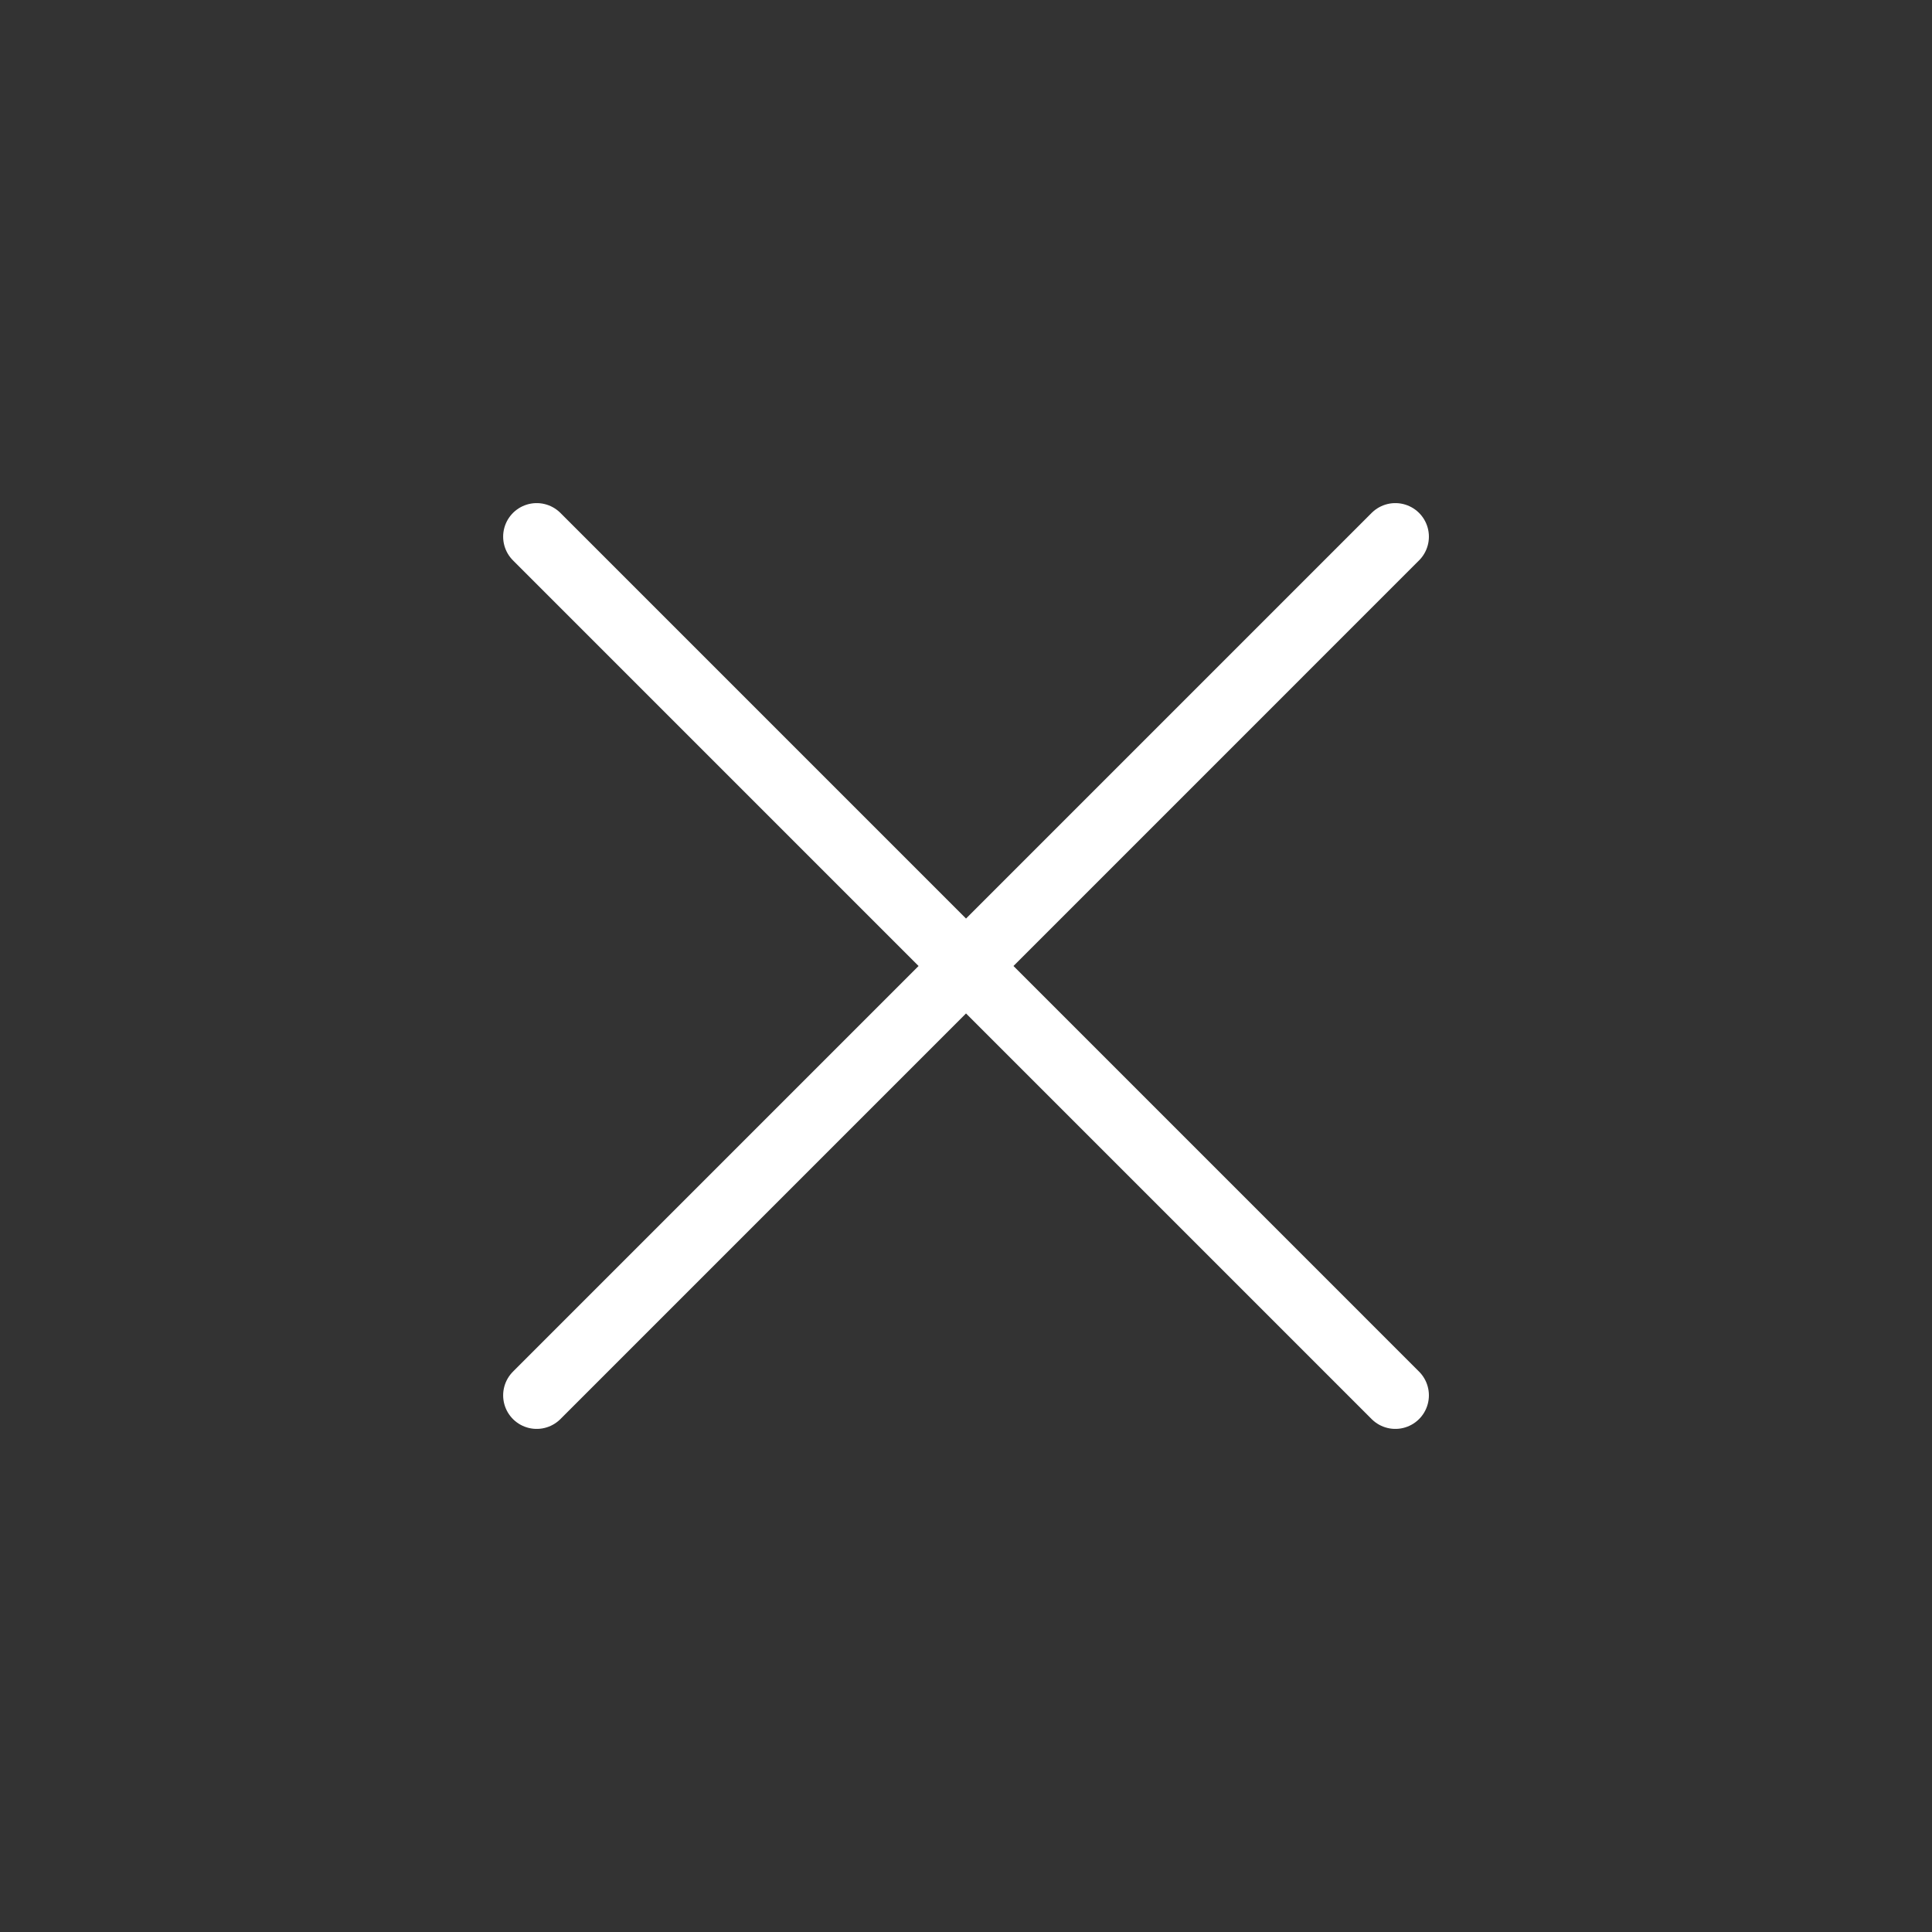 <?xml version="1.0" encoding="UTF-8"?> <svg xmlns="http://www.w3.org/2000/svg" width="48" height="48" viewBox="0 0 48 48" fill="none"><rect x="0" y="0" width="48" height="48" fill="#333333" stroke="none"/> <path d="M13.334 13.333L34.667 34.667M13.334 34.667L34.667 13.333" stroke="white" stroke-width="1.667" stroke-linecap="round" stroke-linejoin="round"></path> </svg> 